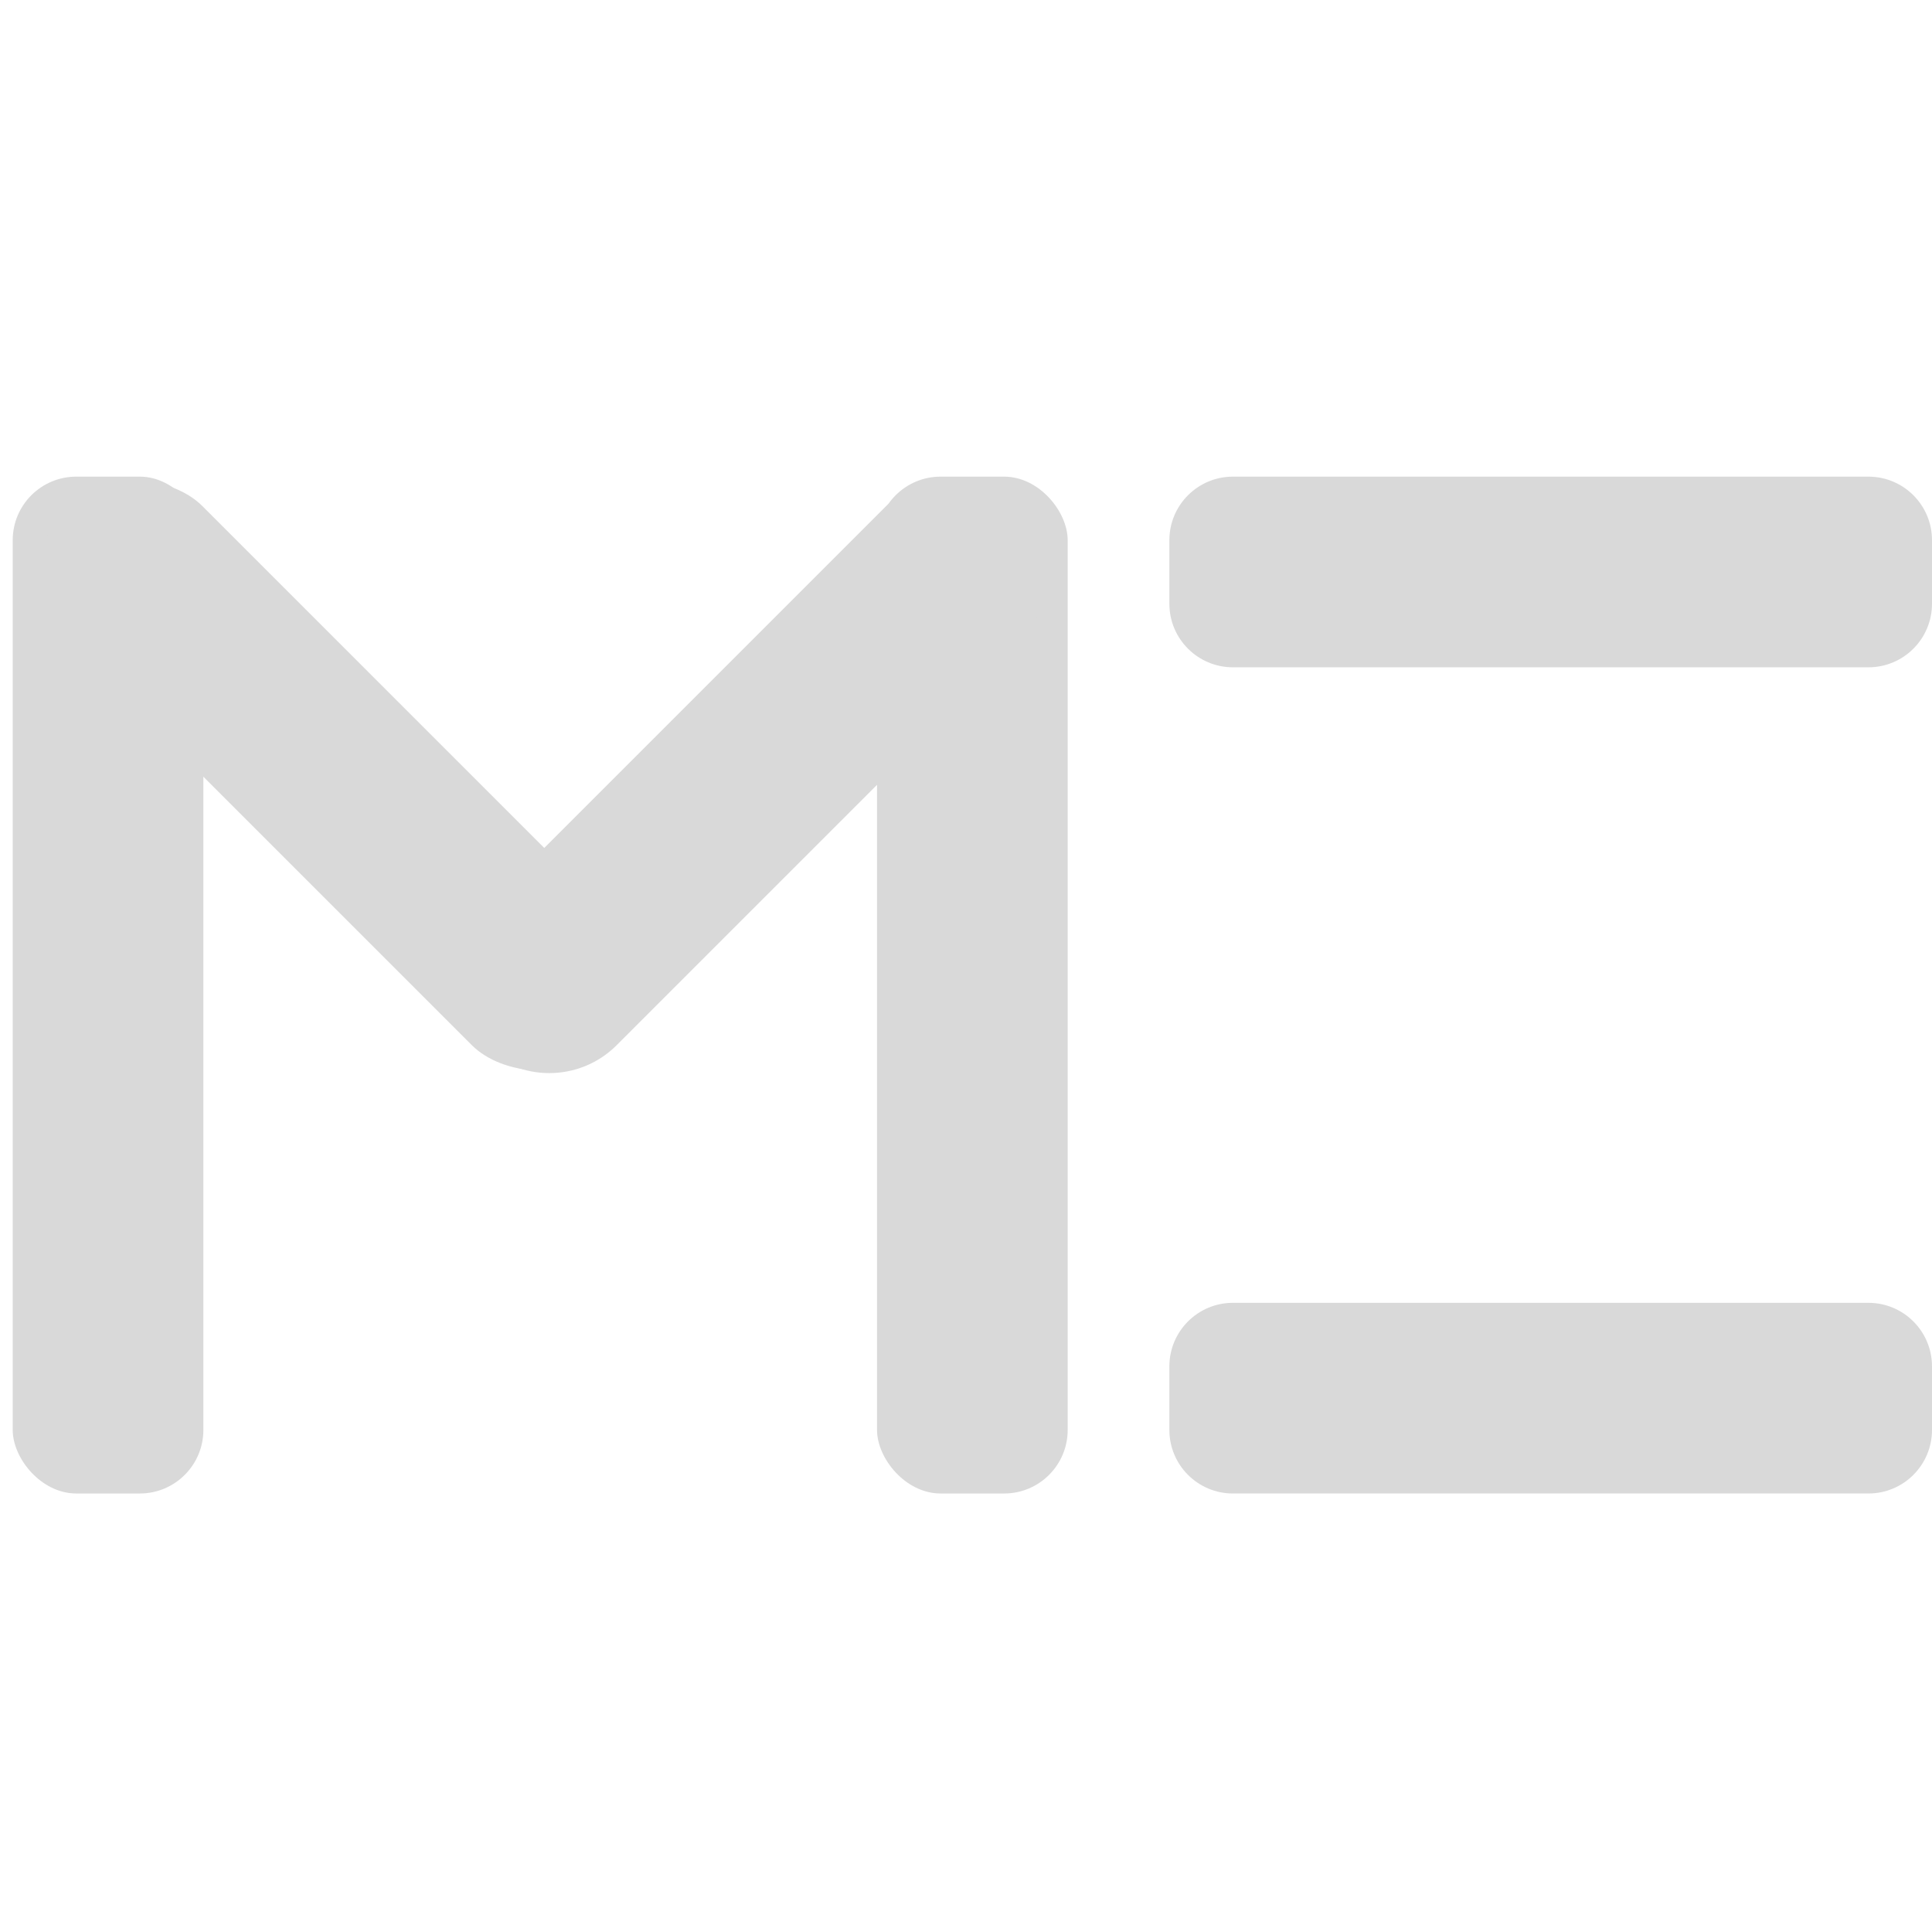<svg width="32" height="32" viewBox="0 0 152 83" fill="none" xmlns="http://www.w3.org/2000/svg">
    <rect x="1" y="3" width="15" height="80" rx="5" fill="#D9D9D9"/>
    <rect x="69" y="3" width="15" height="80" rx="5" fill="#D9D9D9"/>
    <rect x="75.033" width="15" height="60" rx="7.5" transform="rotate(45 75.033 0)" fill="#D9D9D9"/>
    <rect y="10.607" width="15" height="60" rx="7.5" transform="rotate(-45 0 10.607)" fill="#D9D9D9"/>
    <path d="M97 18C94.239 18 92 15.761 92 13V8C92 5.239 94.239 3 97 3L147 3C149.761 3 152 5.239 152 8V13C152 15.761 149.761 18 147 18L97 18Z" fill="#D9D9D9"/>
    <path d="M97 83C94.239 83 92 80.761 92 78V73C92 70.239 94.239 68 97 68H147C149.761 68 152 70.239 152 73V78C152 80.761 149.761 83 147 83H97Z" fill="#D9D9D9"/>
</svg>
